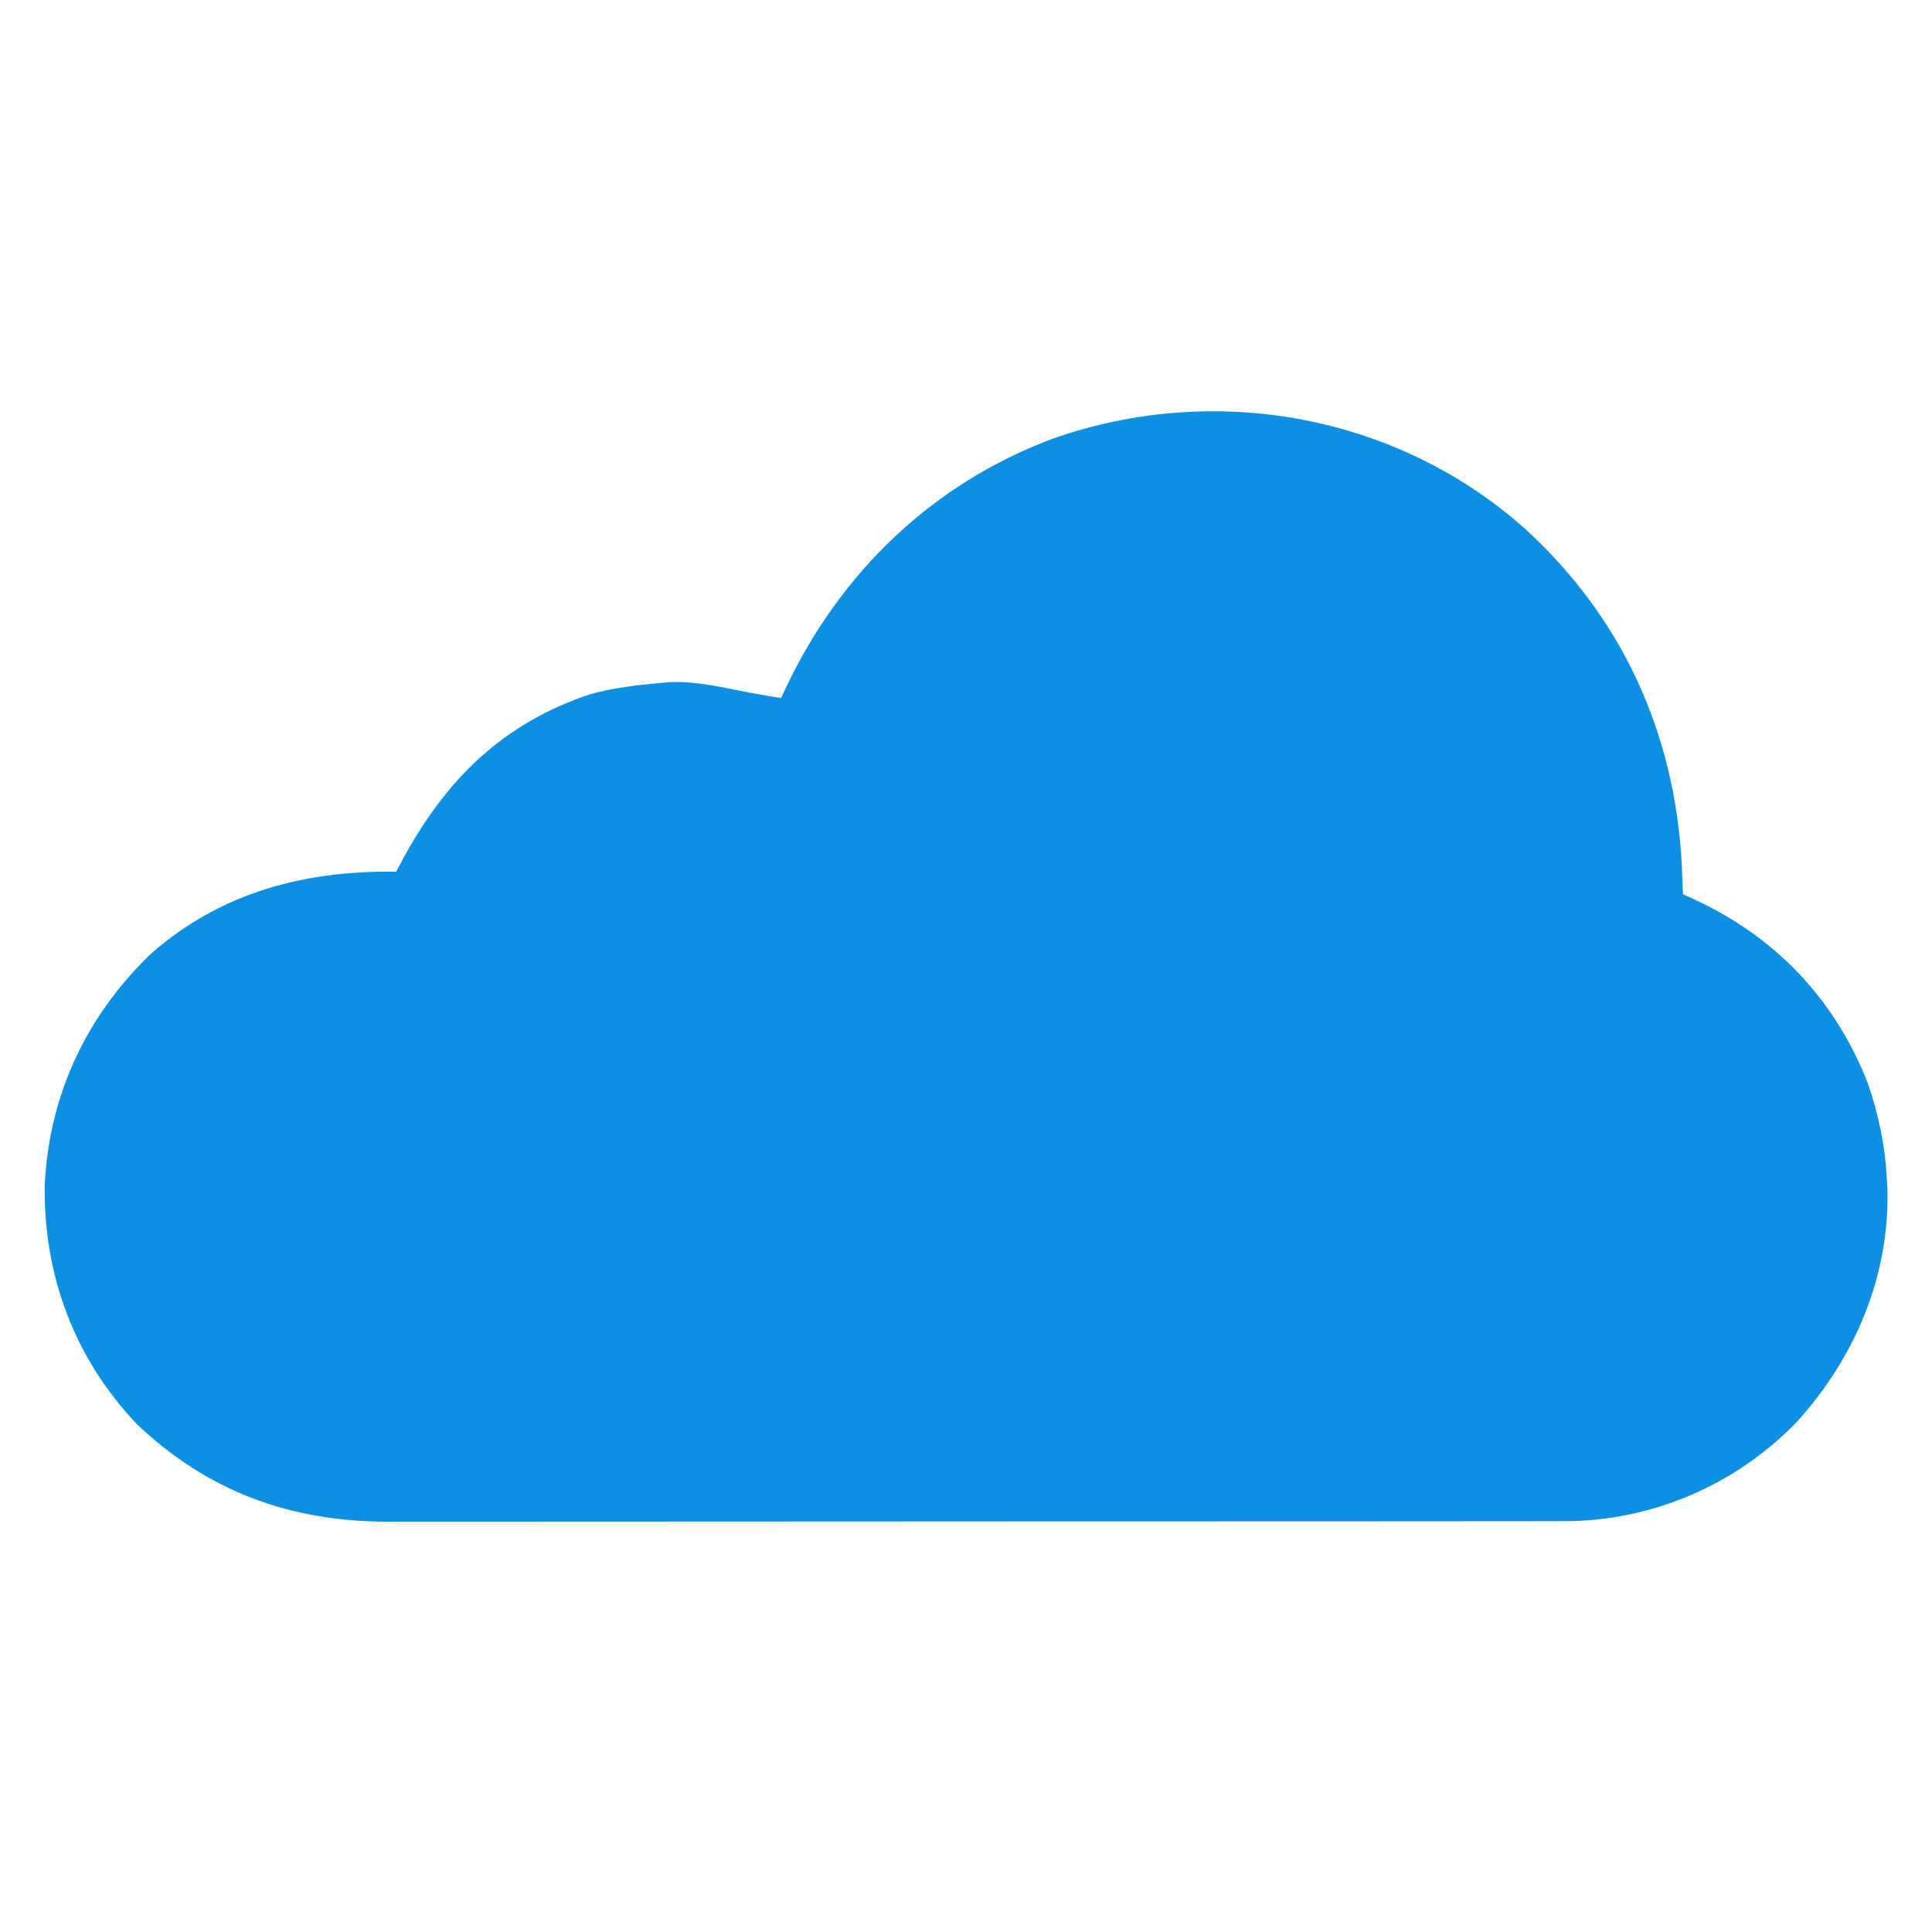 <?xml version="1.0" encoding="UTF-8"?>
<svg version="1.1" xmlns="http://www.w3.org/2000/svg" width="512" height="512">
<path d="M0 0 C25.87 23.545 39.824 54.223 41.688 89.062 C41.809 91.708 41.91 94.353 42 97 C43.004 97.45 44.008 97.9 45.043 98.363 C66.534 108.335 82.256 124.751 90.973 147.027 C93.798 155.203 95.549 163.362 96 172 C96.079 173.222 96.079 173.222 96.16 174.469 C96.97 197.837 87.619 219.915 72 237 C56.417 253.025 35.376 262.389 13.036 263.094 C9.544 263.132 6.052 263.138 2.56 263.134 C1.209 263.136 -0.142 263.138 -1.492 263.141 C-5.185 263.147 -8.877 263.147 -12.569 263.145 C-16.559 263.145 -20.549 263.151 -24.539 263.155 C-32.349 263.164 -40.159 263.166 -47.969 263.167 C-54.321 263.168 -60.673 263.17 -67.024 263.173 C-85.051 263.182 -103.078 263.186 -121.104 263.185 C-122.075 263.185 -123.046 263.185 -124.047 263.185 C-125.505 263.185 -125.505 263.185 -126.993 263.185 C-142.741 263.185 -158.49 263.194 -174.239 263.208 C-190.428 263.223 -206.617 263.23 -222.806 263.229 C-231.888 263.229 -240.969 263.231 -250.051 263.242 C-257.784 263.251 -265.517 263.253 -273.25 263.247 C-277.191 263.243 -281.132 263.243 -285.073 263.252 C-288.69 263.26 -292.307 263.258 -295.923 263.25 C-297.832 263.247 -299.741 263.255 -301.65 263.263 C-327.346 263.161 -349.087 255.149 -367.766 237.367 C-384.256 220.017 -392.449 197.996 -392.148 174.227 C-391.047 150.293 -381.162 129.189 -363.879 112.641 C-345.259 96.382 -323.237 90.694 -299 91 C-298.455 89.973 -297.909 88.945 -297.348 87.887 C-285.838 66.579 -270.807 51.714 -247.586 43.965 C-241.454 42.315 -235.319 41.526 -229 41 C-227.838 40.892 -227.838 40.892 -226.652 40.781 C-219.365 40.444 -212.066 42.277 -204.944 43.636 C-202.302 44.131 -199.653 44.57 -197 45 C-196.308 43.511 -196.308 43.511 -195.602 41.992 C-181.103 11.505 -156.696 -11.95 -124.868 -23.793 C-82.179 -38.772 -33.982 -30.195 0 0 Z " fill="#0D90E3" transform="translate(404,140)"/>
</svg>
